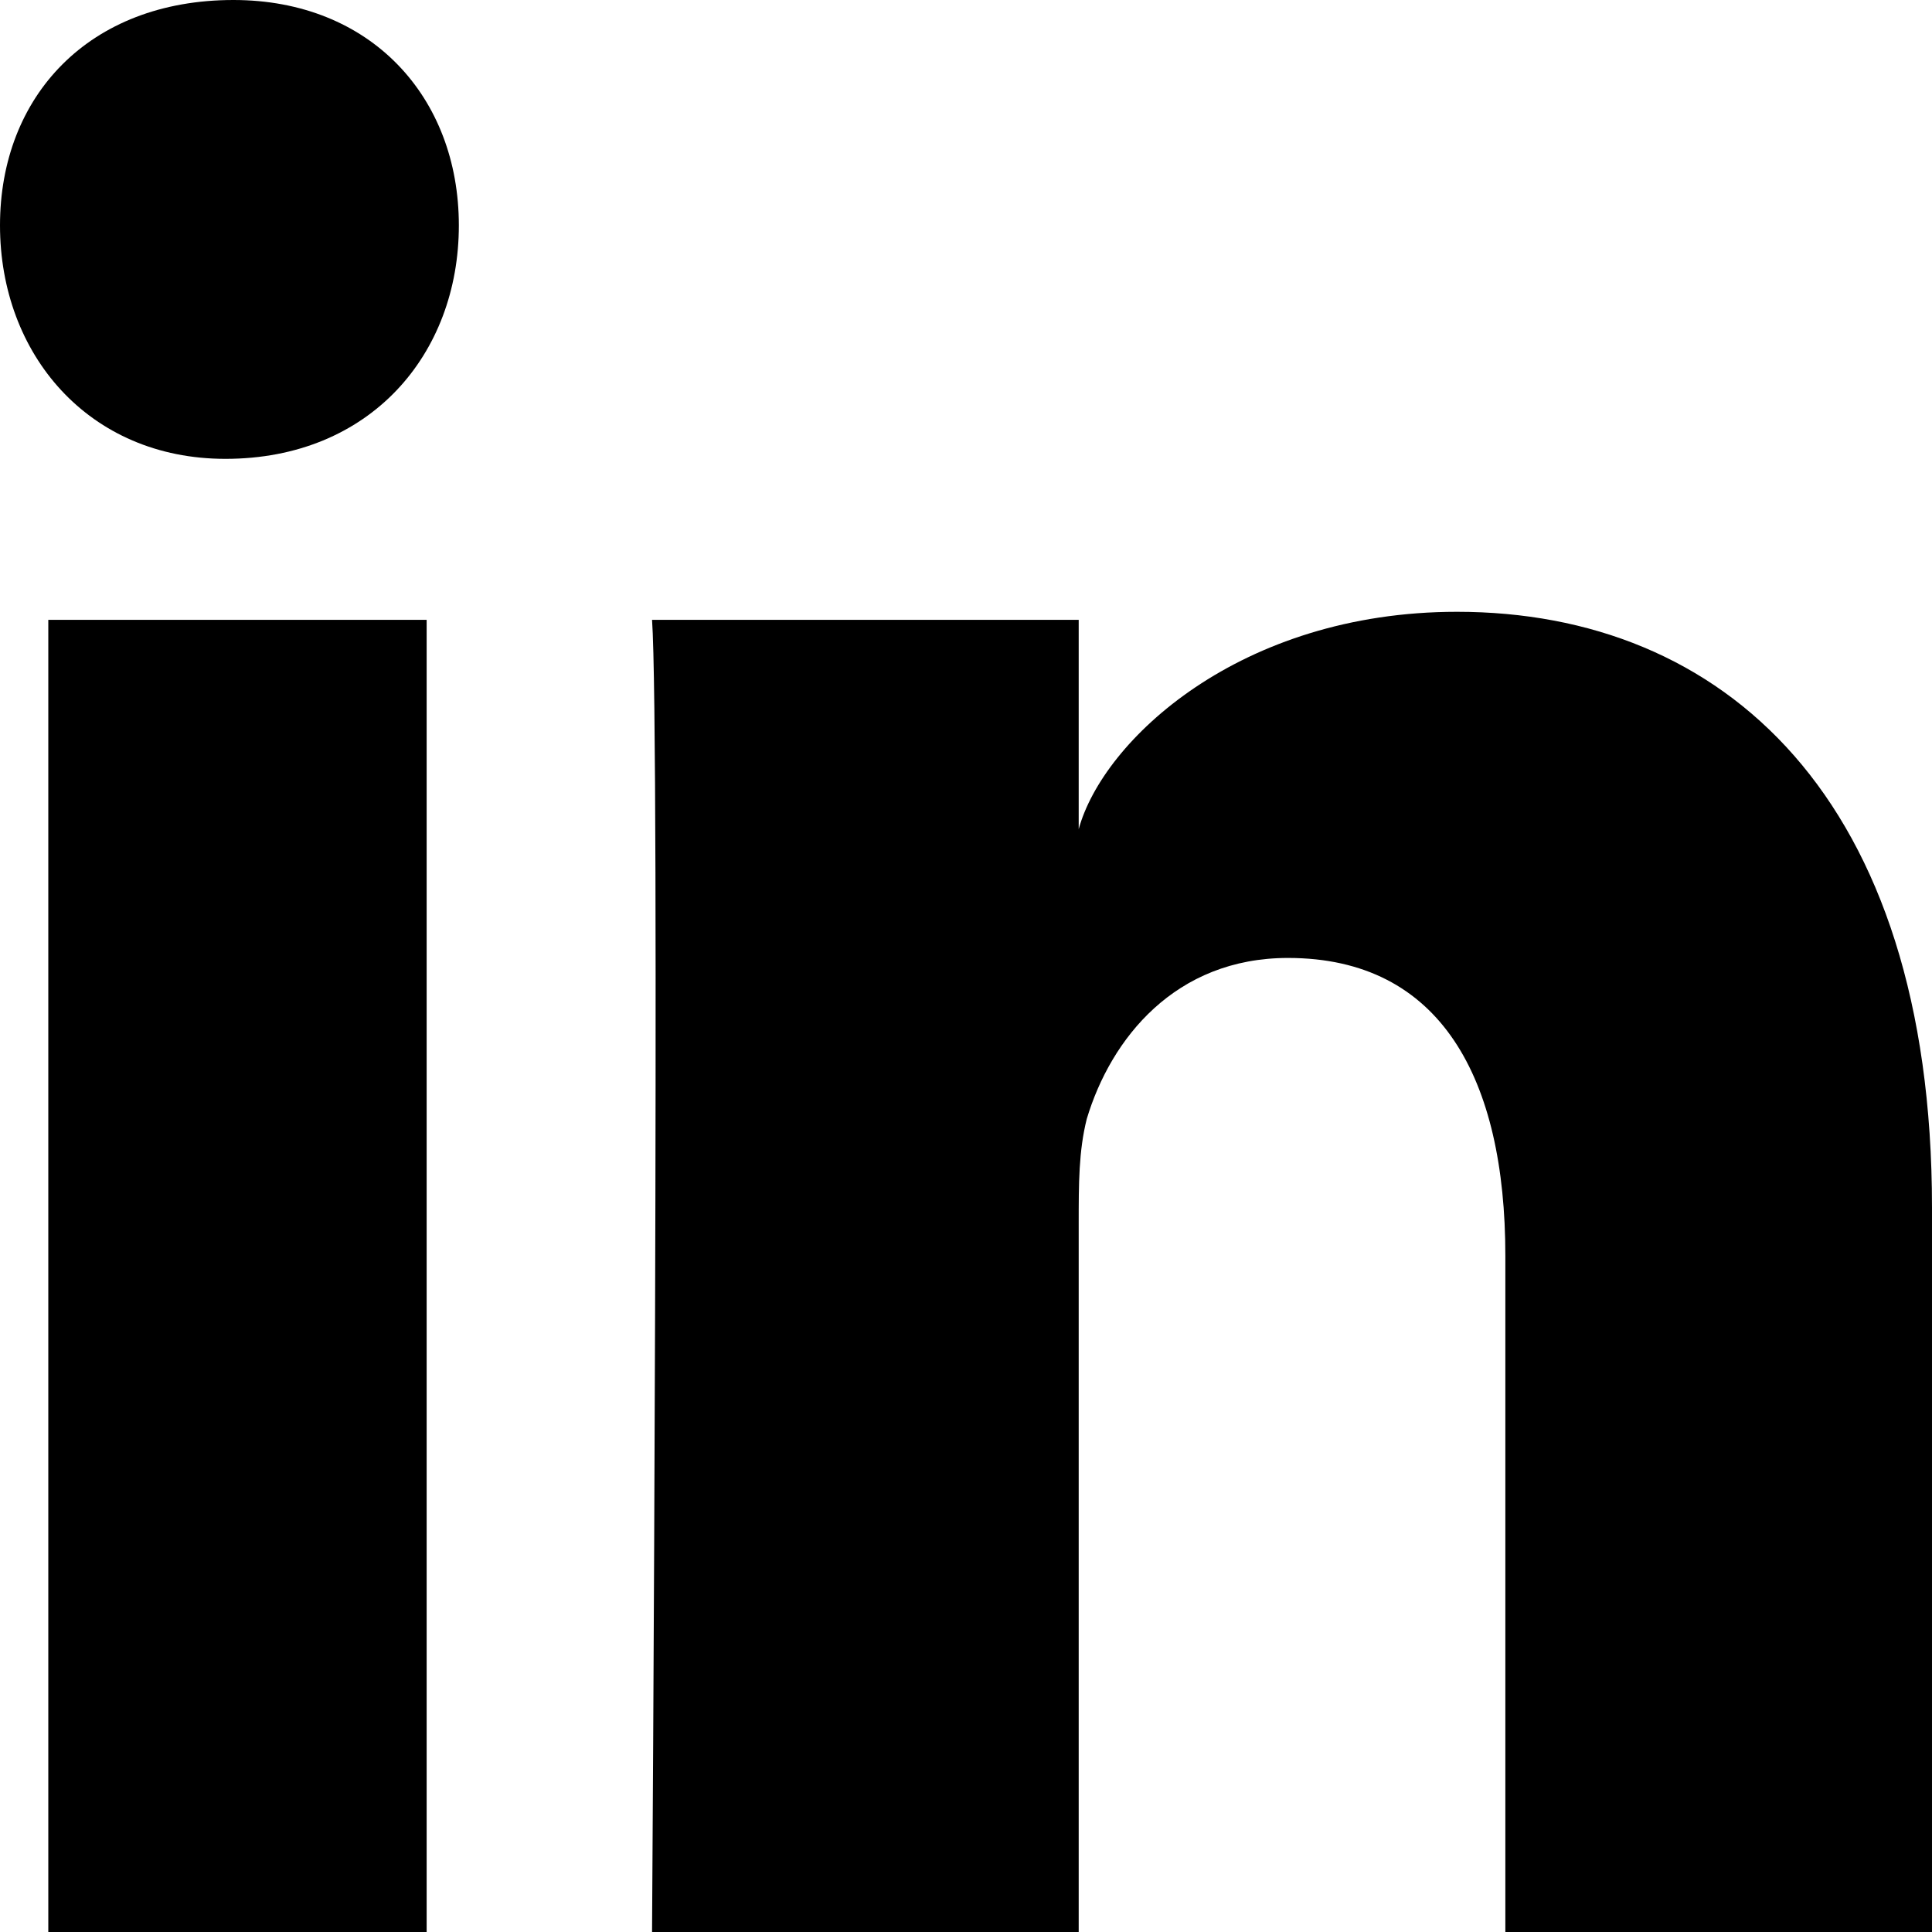 <svg height="24" width="24" xmlns="http://www.w3.org/2000/svg"><path d="M.6 7.7h4.7V24H.6V7.7zm2.2-2C1.1 5.7 0 4.4 0 2.8 0 1.2 1.1 0 2.9 0c1.7 0 2.8 1.2 2.8 2.8 0 1.6-1.1 2.9-2.9 2.9zM24 24h-5.3v-8.4c0-2.2-.8-3.7-2.7-3.7-1.4 0-2.2 1-2.5 2-.1.4-.1.8-.1 1.3V24H8.1s.1-14.9 0-16.3h5.3v2.6c.3-1.1 2-2.7 4.7-2.7 3.3 0 5.9 2.3 5.9 7.4v9z"/></svg>
